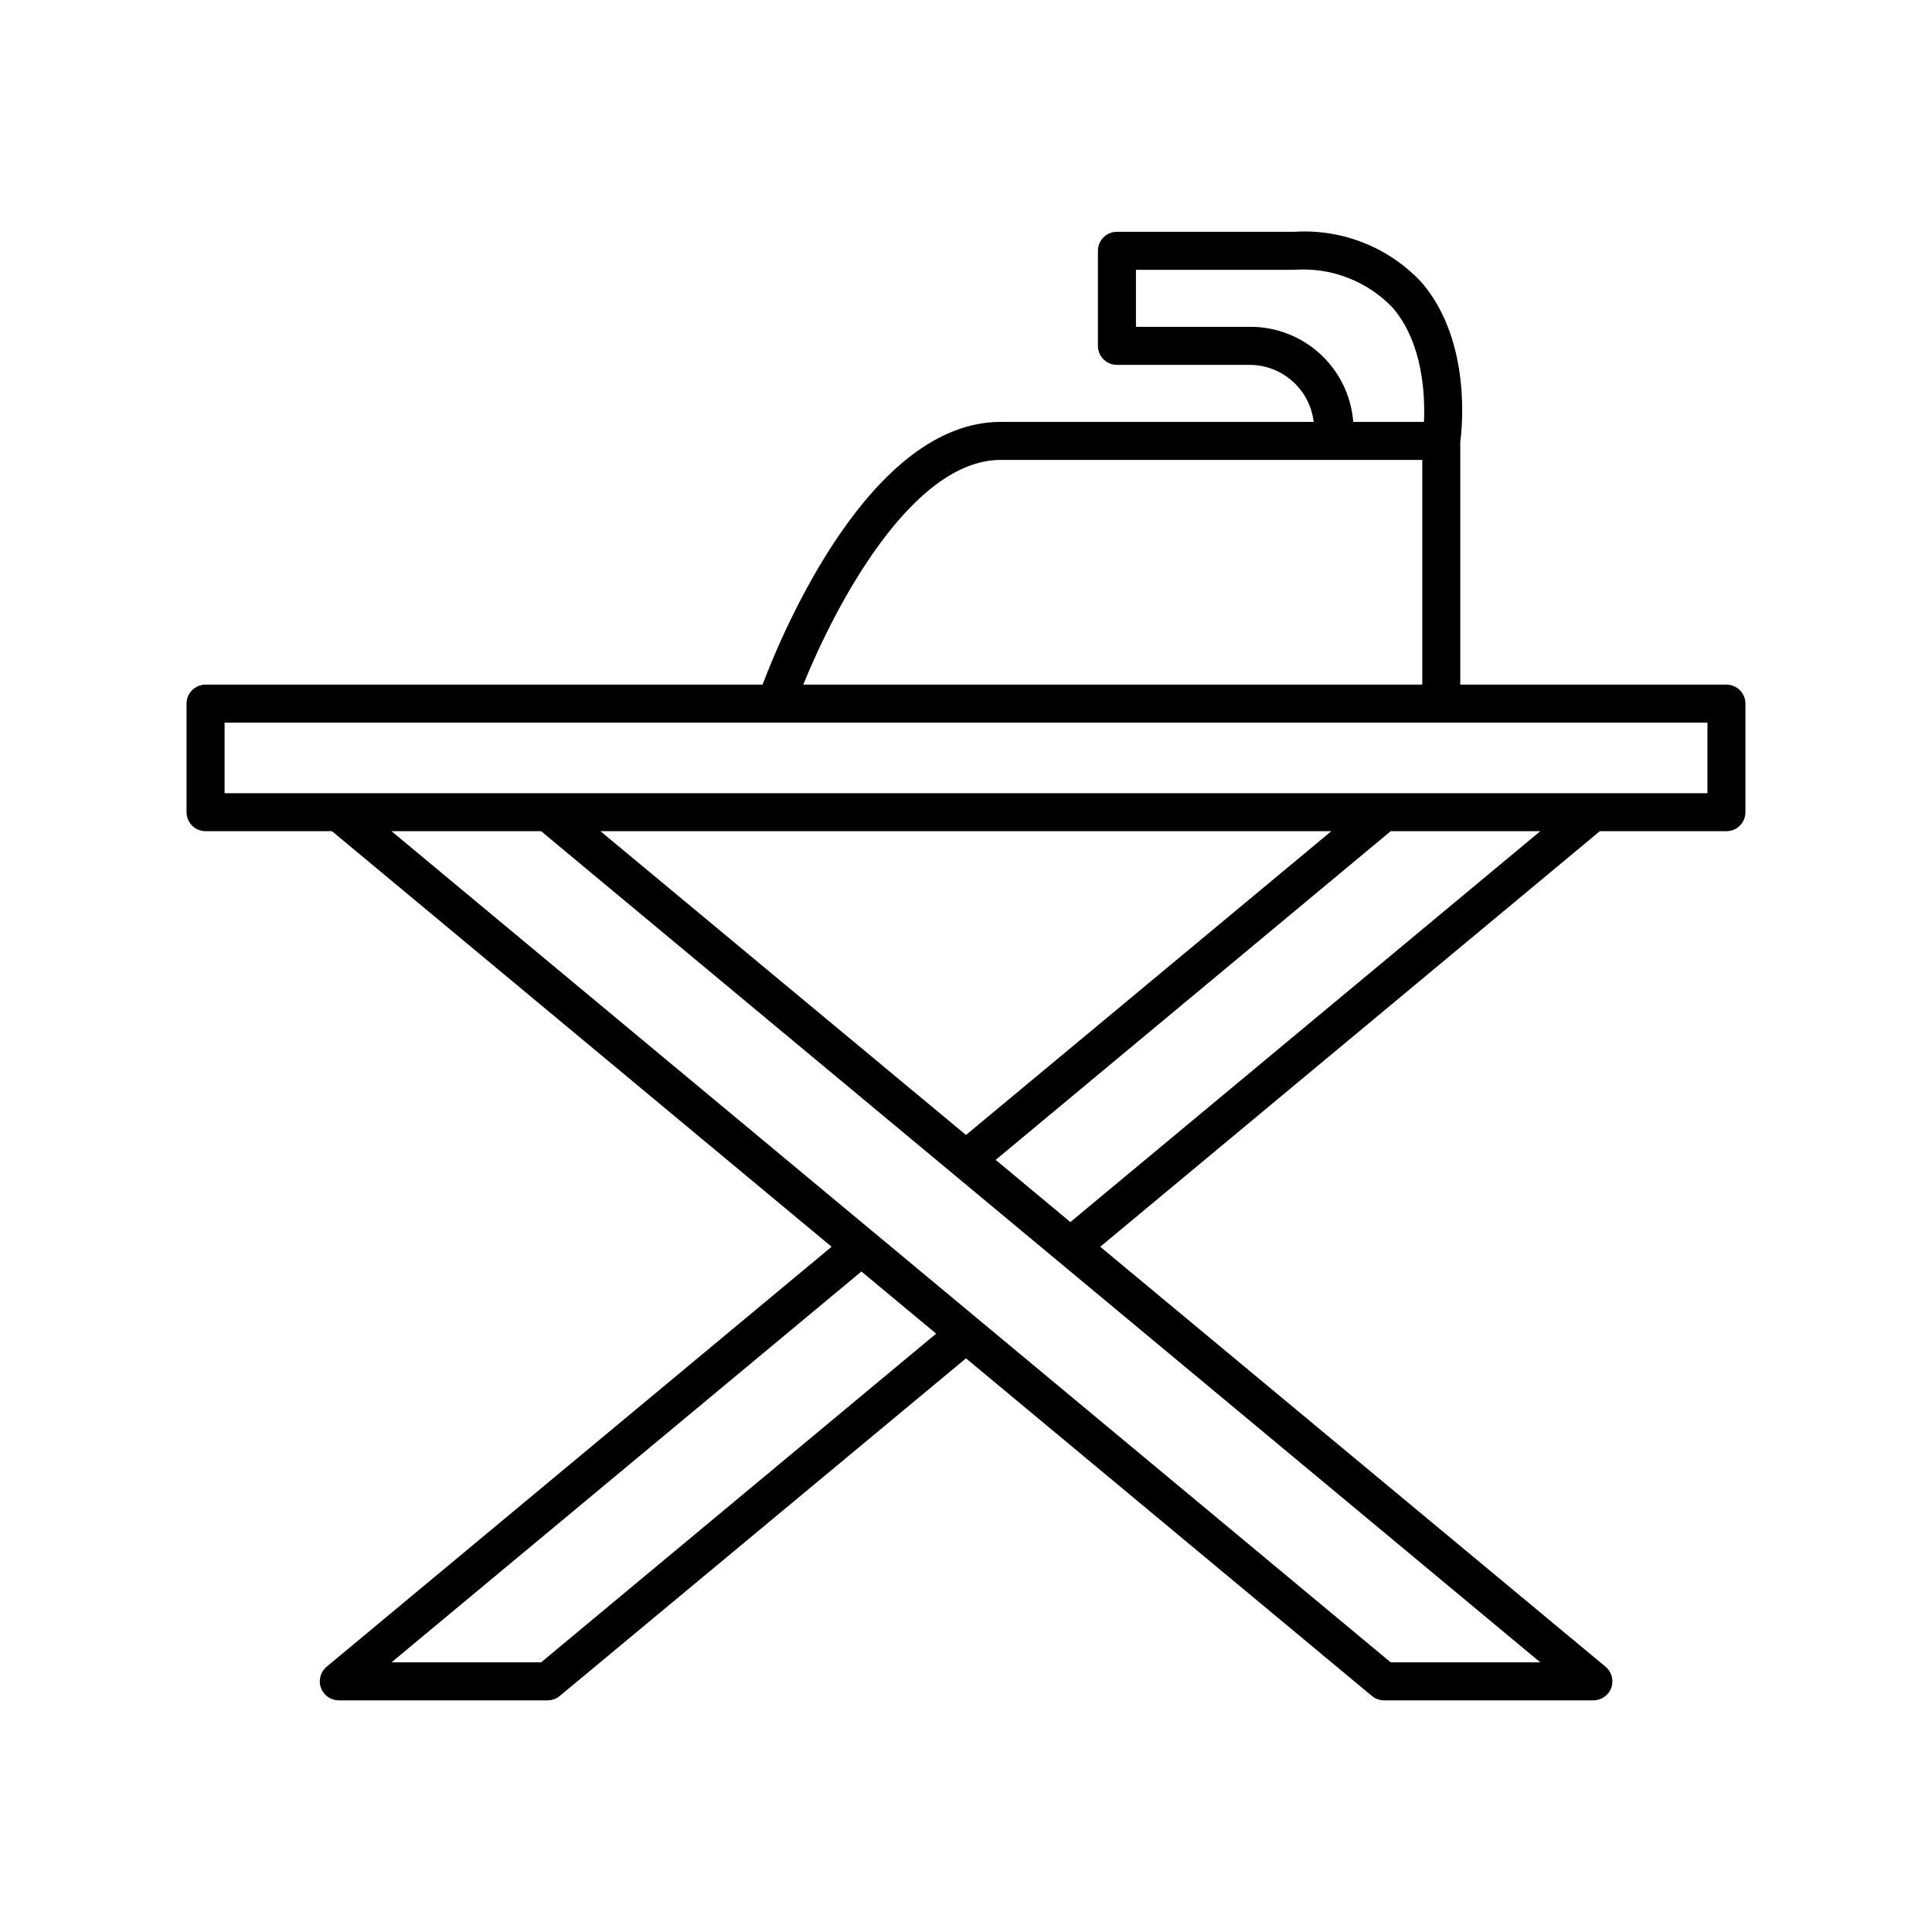 <?xml version="1.0" encoding="UTF-8"?>
<!-- Uploaded to: ICON Repo, www.iconrepo.com, Generator: ICON Repo Mixer Tools -->
<svg fill="#000000" width="800px" height="800px" version="1.1" viewBox="144 144 512 512" xmlns="http://www.w3.org/2000/svg">
 <path d="m601.52 325.43h-70.535v-64.234c0.453-3.477 3.074-26.602-10.078-42.168h0.004c-8.66-9.406-21.098-14.402-33.855-13.605h-47.059c-2.781 0-5.035 2.258-5.035 5.039v25.191c0 1.336 0.527 2.617 1.473 3.562s2.227 1.477 3.562 1.477h35.27c4.168 0.031 8.184 1.586 11.293 4.367 3.106 2.781 5.094 6.602 5.582 10.746h-82.926c-34.41 0-57.637 55.117-63.129 69.625h-147.61c-2.785 0-5.039 2.258-5.039 5.039v28.77c0 1.336 0.531 2.617 1.477 3.562 0.941 0.941 2.223 1.473 3.562 1.473h33.504l132.4 110.13-133.81 111.29c-1.629 1.352-2.242 3.574-1.531 5.57 0.711 1.992 2.59 3.328 4.707 3.348h55.418c1.184-0.012 2.324-0.441 3.227-1.211l107.61-89.426 107.51 89.426c0.898 0.77 2.039 1.199 3.223 1.211h55.52c2.129 0.004 4.027-1.328 4.75-3.324 0.723-2 0.113-4.238-1.523-5.594l-133.91-111.29 132.4-110.13h33.555c1.336 0 2.617-0.531 3.562-1.473 0.945-0.945 1.473-2.227 1.473-3.562v-28.77c0-1.336-0.527-2.617-1.473-3.562-0.945-0.945-2.227-1.477-3.562-1.477zm-125.95-94.816h-30.531v-15.113h41.918c9.785-0.723 19.375 2.977 26.148 10.074 8.062 9.422 8.566 23.328 8.262 30.23h-18.742c-0.531-6.828-3.606-13.203-8.617-17.871-5.012-4.664-11.59-7.277-18.438-7.32zm-66.352 35.266h111.7v59.551h-164.04c8.566-21.16 28.82-59.551 52.348-59.551zm-121.82 318.66h-39.652l124.54-103.58 19.801 16.473zm264.8 0h-39.648l-264.8-220.27h39.648zm-249.08-220.27h193.71l-96.832 80.512zm124.54 103.59-19.797-16.477 104.69-87.109h39.648zm168.83-113.66h-392.97v-18.691h392.97z"/>
</svg>